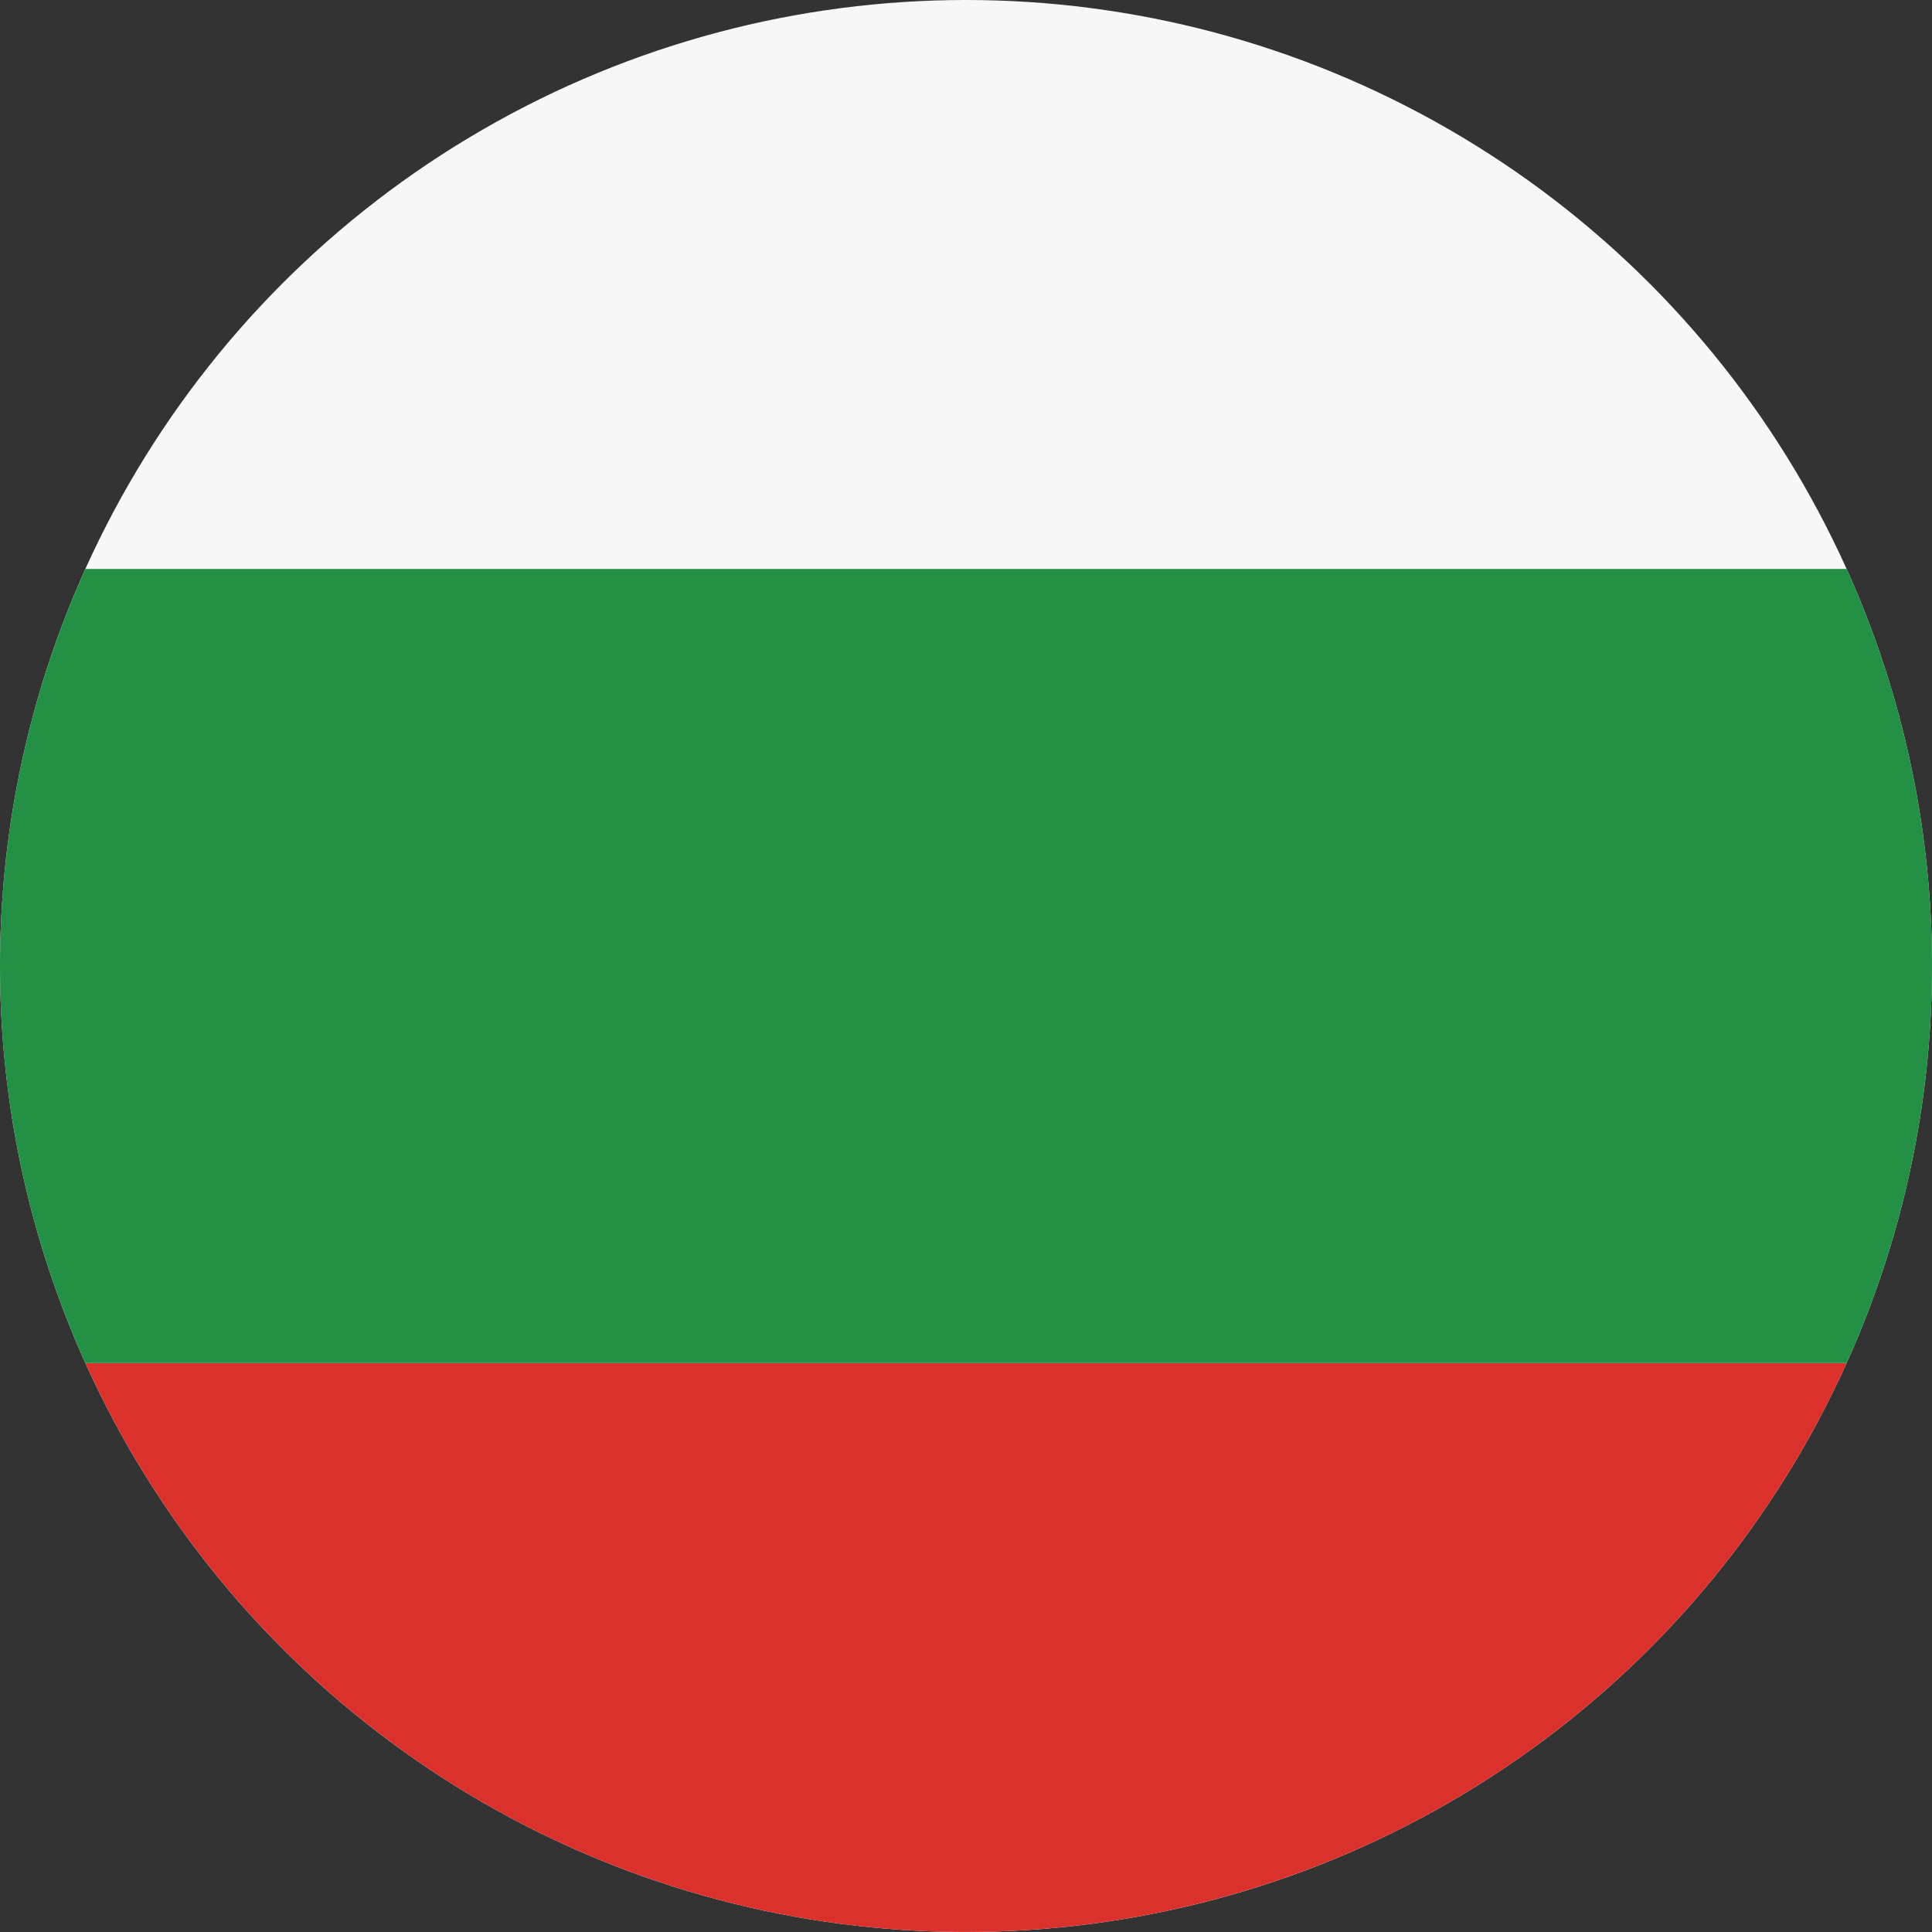 <svg xmlns="http://www.w3.org/2000/svg" viewBox="0 0 426.544 426.544">
  <rect x="0" y="0" width="426.544" height="426.544" fill="#333333" stroke="none"/>
  <defs>
    <style>
      .cls-1 {
        fill: #f7f7f7;
      }

      .cls-2 {
        fill: #db312d;
      }

      .cls-3 {
        fill: #239045;
      }
    </style>
  </defs>
  <g id="Layer_2" data-name="Layer 2">
    <g id="Layer_1-2" data-name="Layer 1">
      <g id="Bulgaria">
        <g>
          <circle class="cls-1" cx="213.272" cy="213.272" r="213.272"/>
          <g>
            <path class="cls-2" d="M213.264,426.536a213.281,213.281,0,0,0,194.424-125.6H18.864A213.255,213.255,0,0,0,213.264,426.536Z"/>
            <path class="cls-3" d="M407.688,125.608H18.864a213.126,213.126,0,0,0,0,175.328H407.688a213.209,213.209,0,0,0,0-175.328Z"/>
          </g>
        </g>
      </g>
    </g>
  </g>
</svg>

